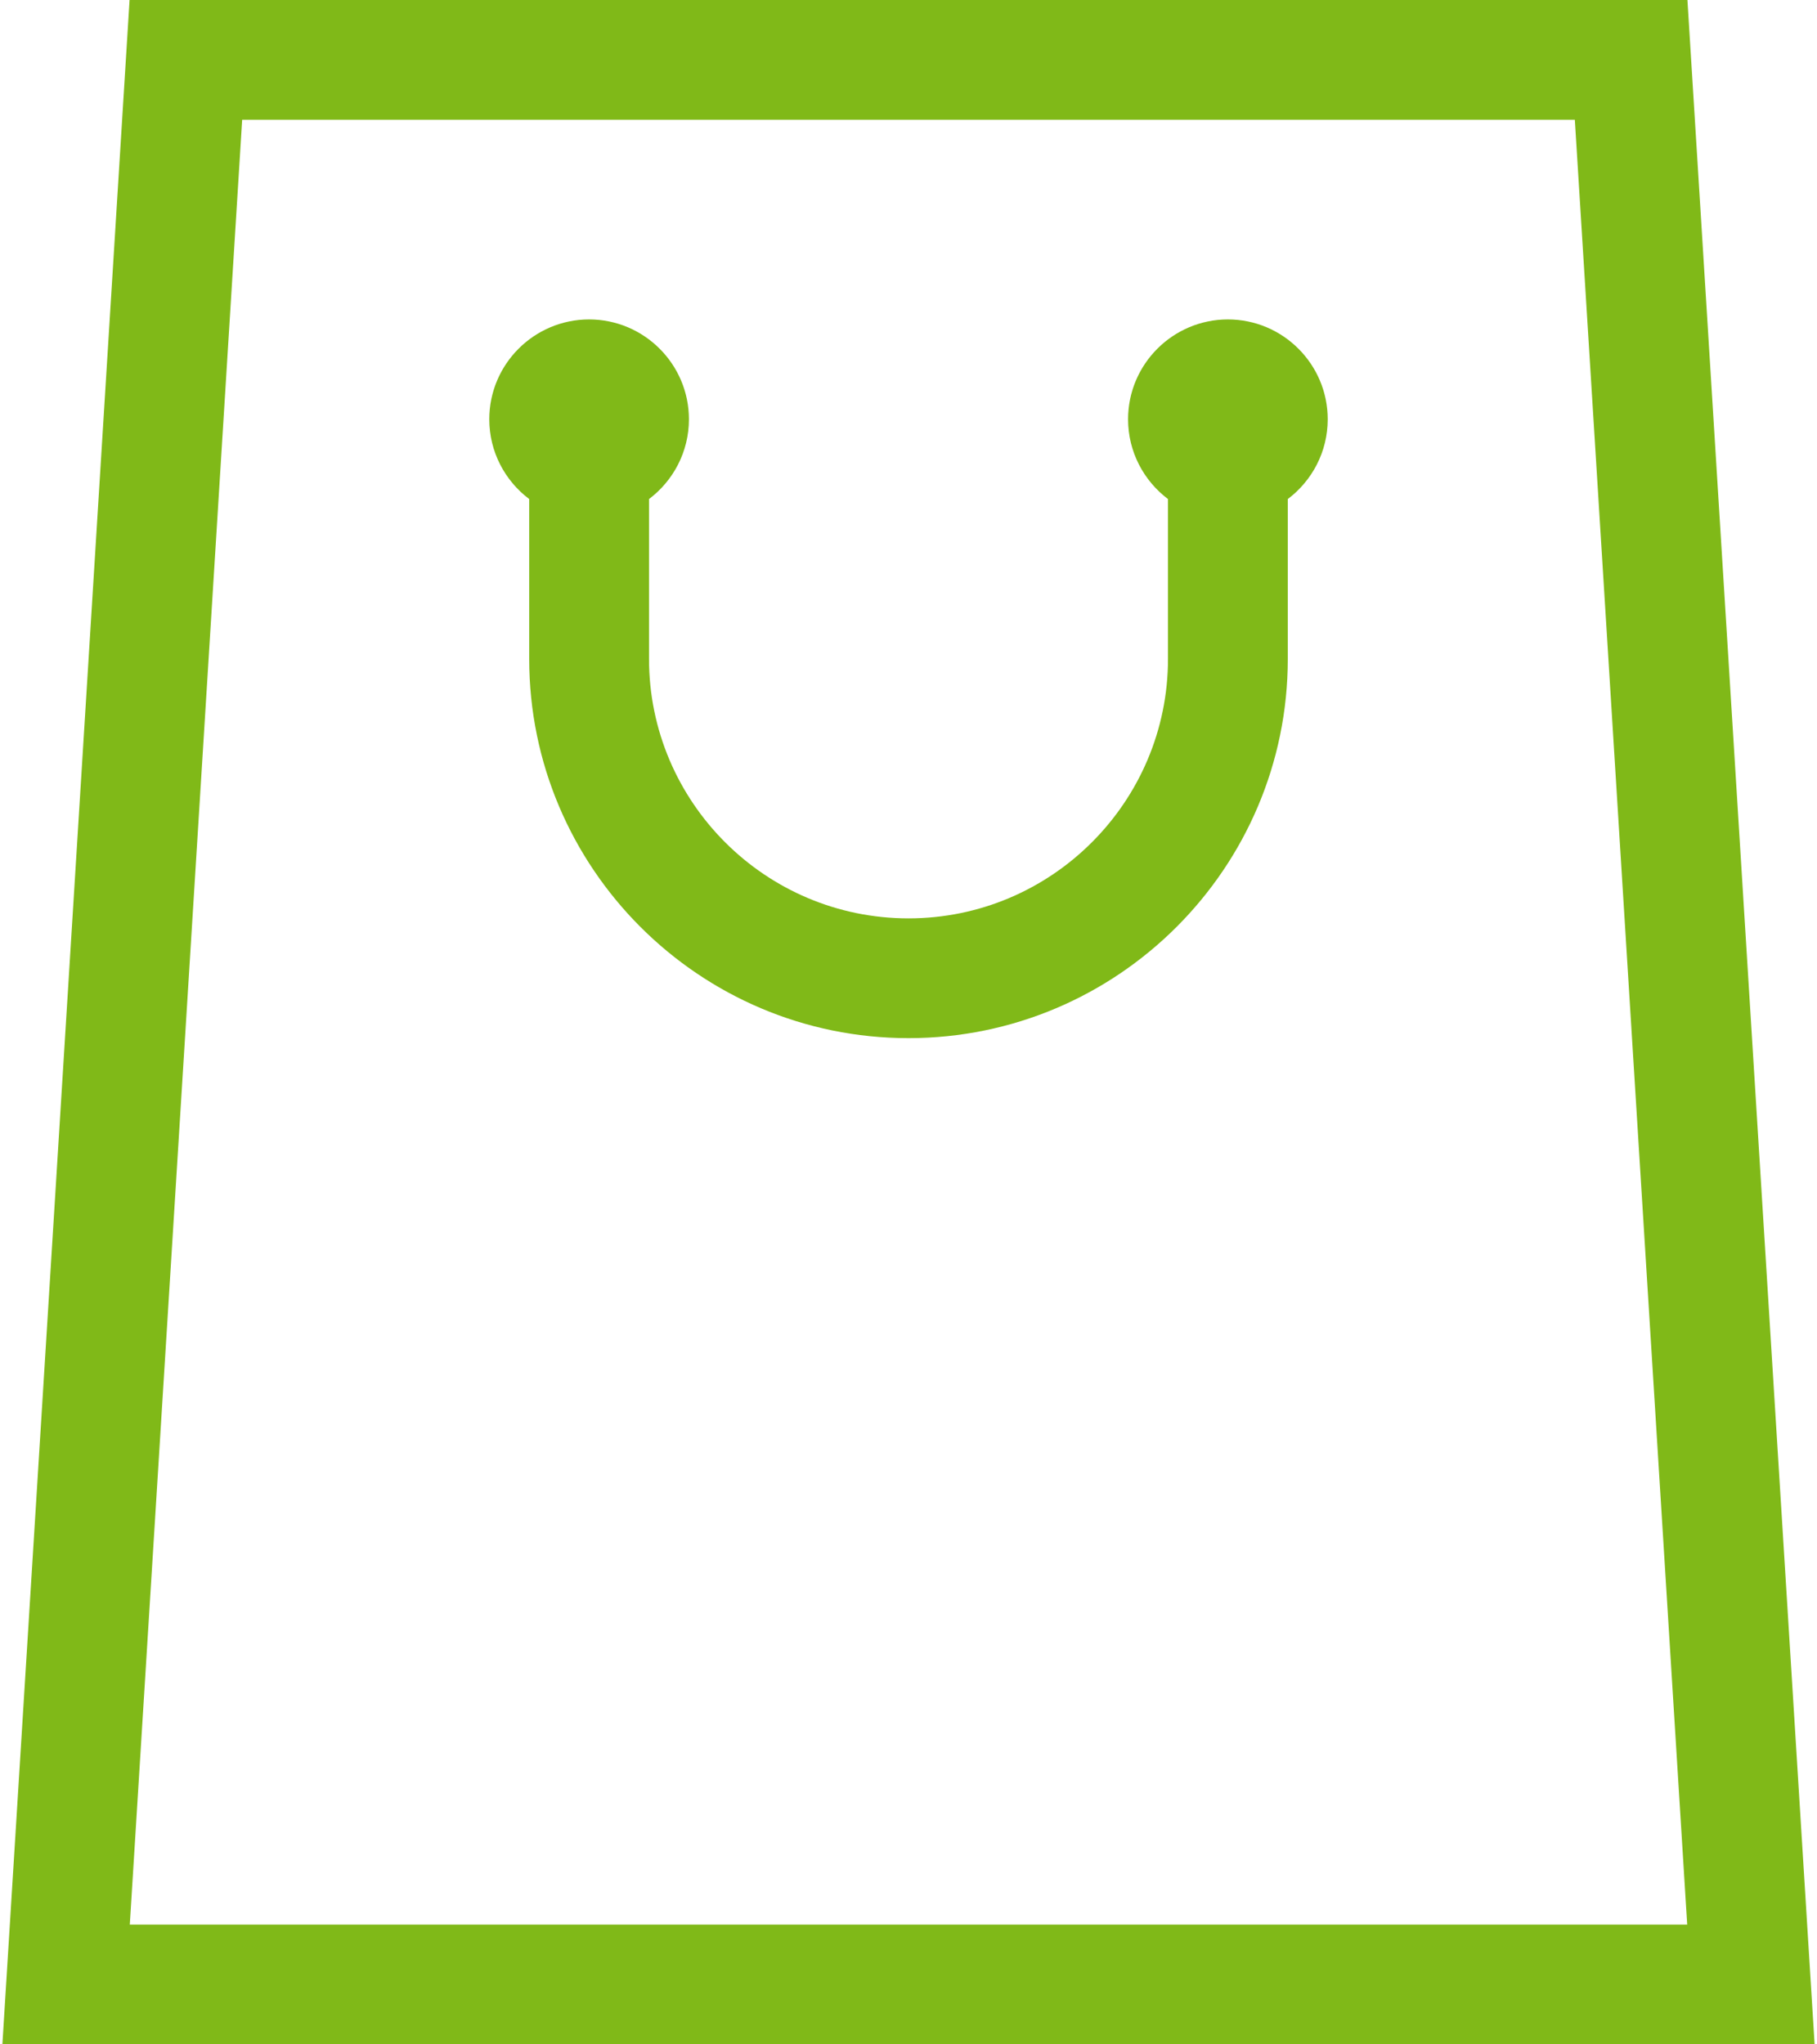 <svg width="32" height="36" viewBox="0 0 32 36" fill="none" xmlns="http://www.w3.org/2000/svg">
<path d="M29.718 0H2.282L0.042 36H31.958L29.718 0ZM2.286 33.891L4.265 2.109H27.735L29.714 33.891H2.286Z" fill="#80B918"/>
<path d="M21.625 5.625C20.656 5.625 19.867 6.414 19.867 7.383C19.867 7.957 20.144 8.467 20.57 8.788V11.602C20.57 14.122 18.52 16.172 16 16.172C13.48 16.172 11.43 14.122 11.43 11.602V8.788C11.856 8.467 12.133 7.957 12.133 7.383C12.133 6.414 11.344 5.625 10.375 5.625C9.406 5.625 8.617 6.414 8.617 7.383C8.617 7.957 8.894 8.467 9.32 8.788V11.602C9.32 15.285 12.317 18.281 16 18.281C19.683 18.281 22.68 15.285 22.68 11.602V8.788C23.106 8.467 23.383 7.957 23.383 7.383C23.383 6.414 22.594 5.625 21.625 5.625Z" fill="#80B918"/>
</svg>
